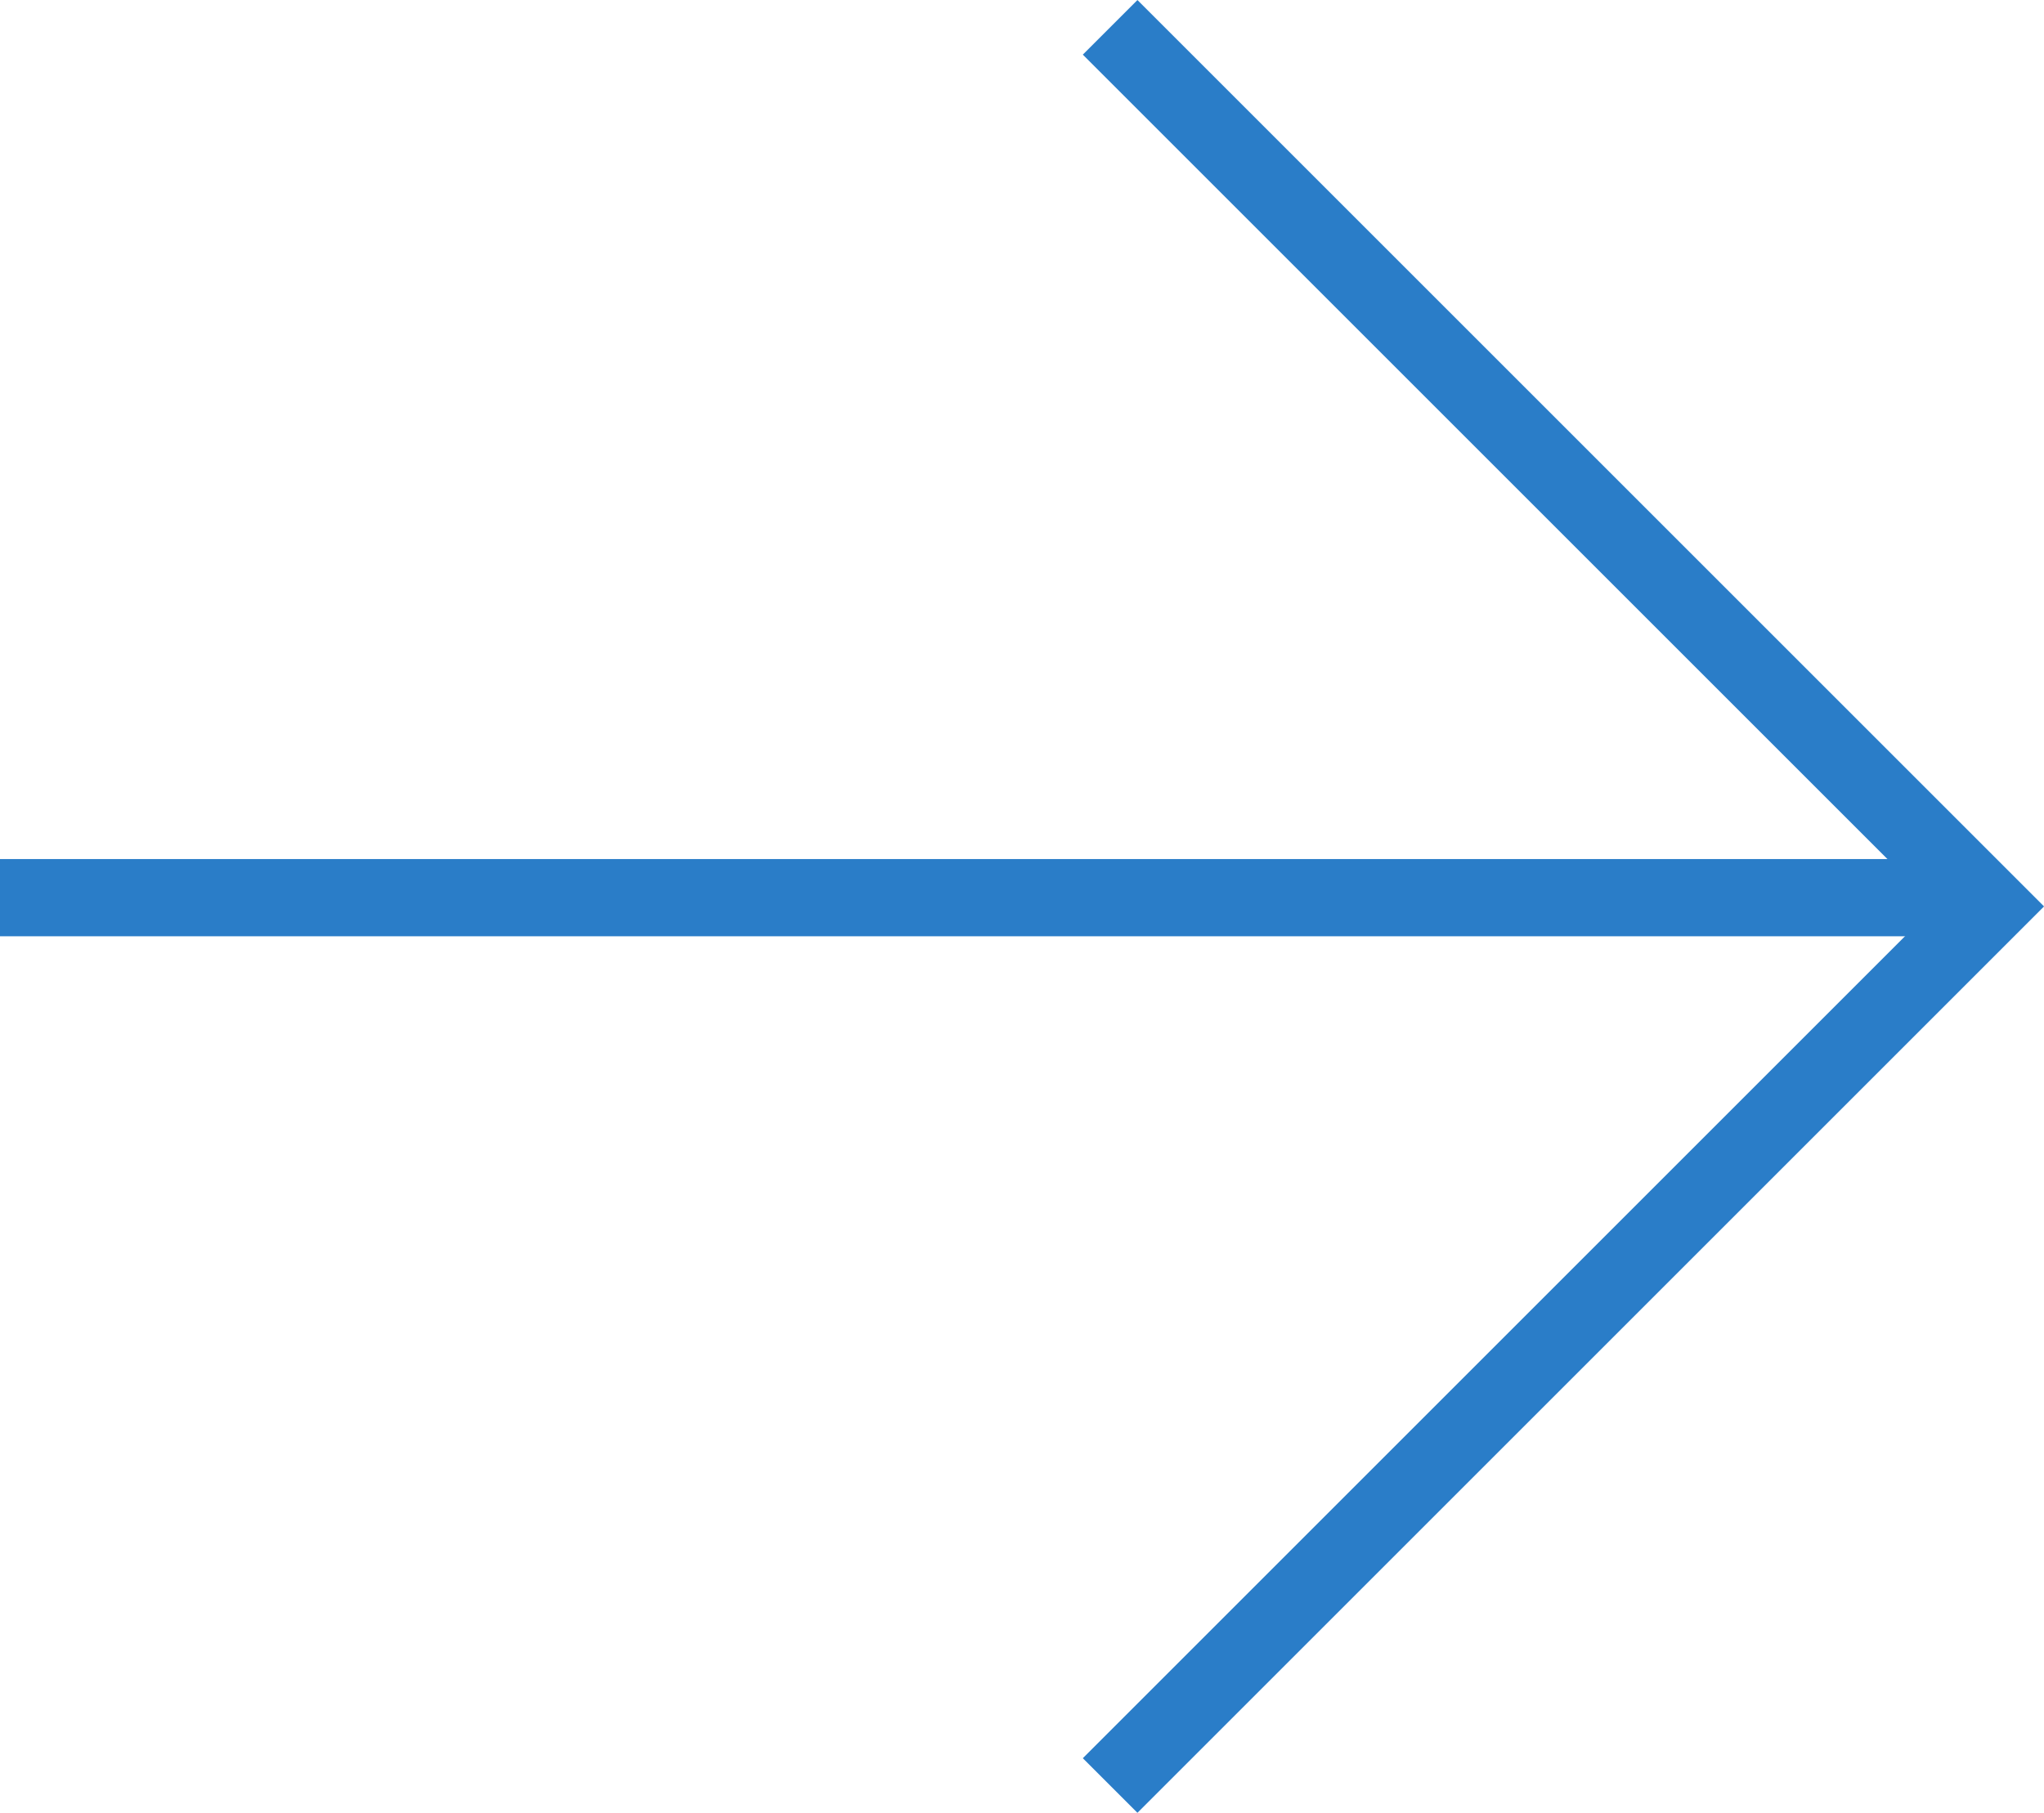 <svg xmlns="http://www.w3.org/2000/svg" width="26.464" height="23.475" viewBox="0 0 26.464 23.475">
  <g id="Group_5570" data-name="Group 5570" transform="translate(-344.248 -3363.503)">
    <path id="Path_11922" data-name="Path 11922" d="M16.1,16.1V0H0" transform="translate(358.621 3363.857) rotate(45)" fill="none" stroke="#2a7dc8" stroke-width="1"/>
    <path id="Path_11923" data-name="Path 11923" d="M8477.243,3671.355h-25.758" transform="translate(-8107.238 -296.227)" fill="none" stroke="#2a7dc8" stroke-width="1"/>
  </g>
</svg>
